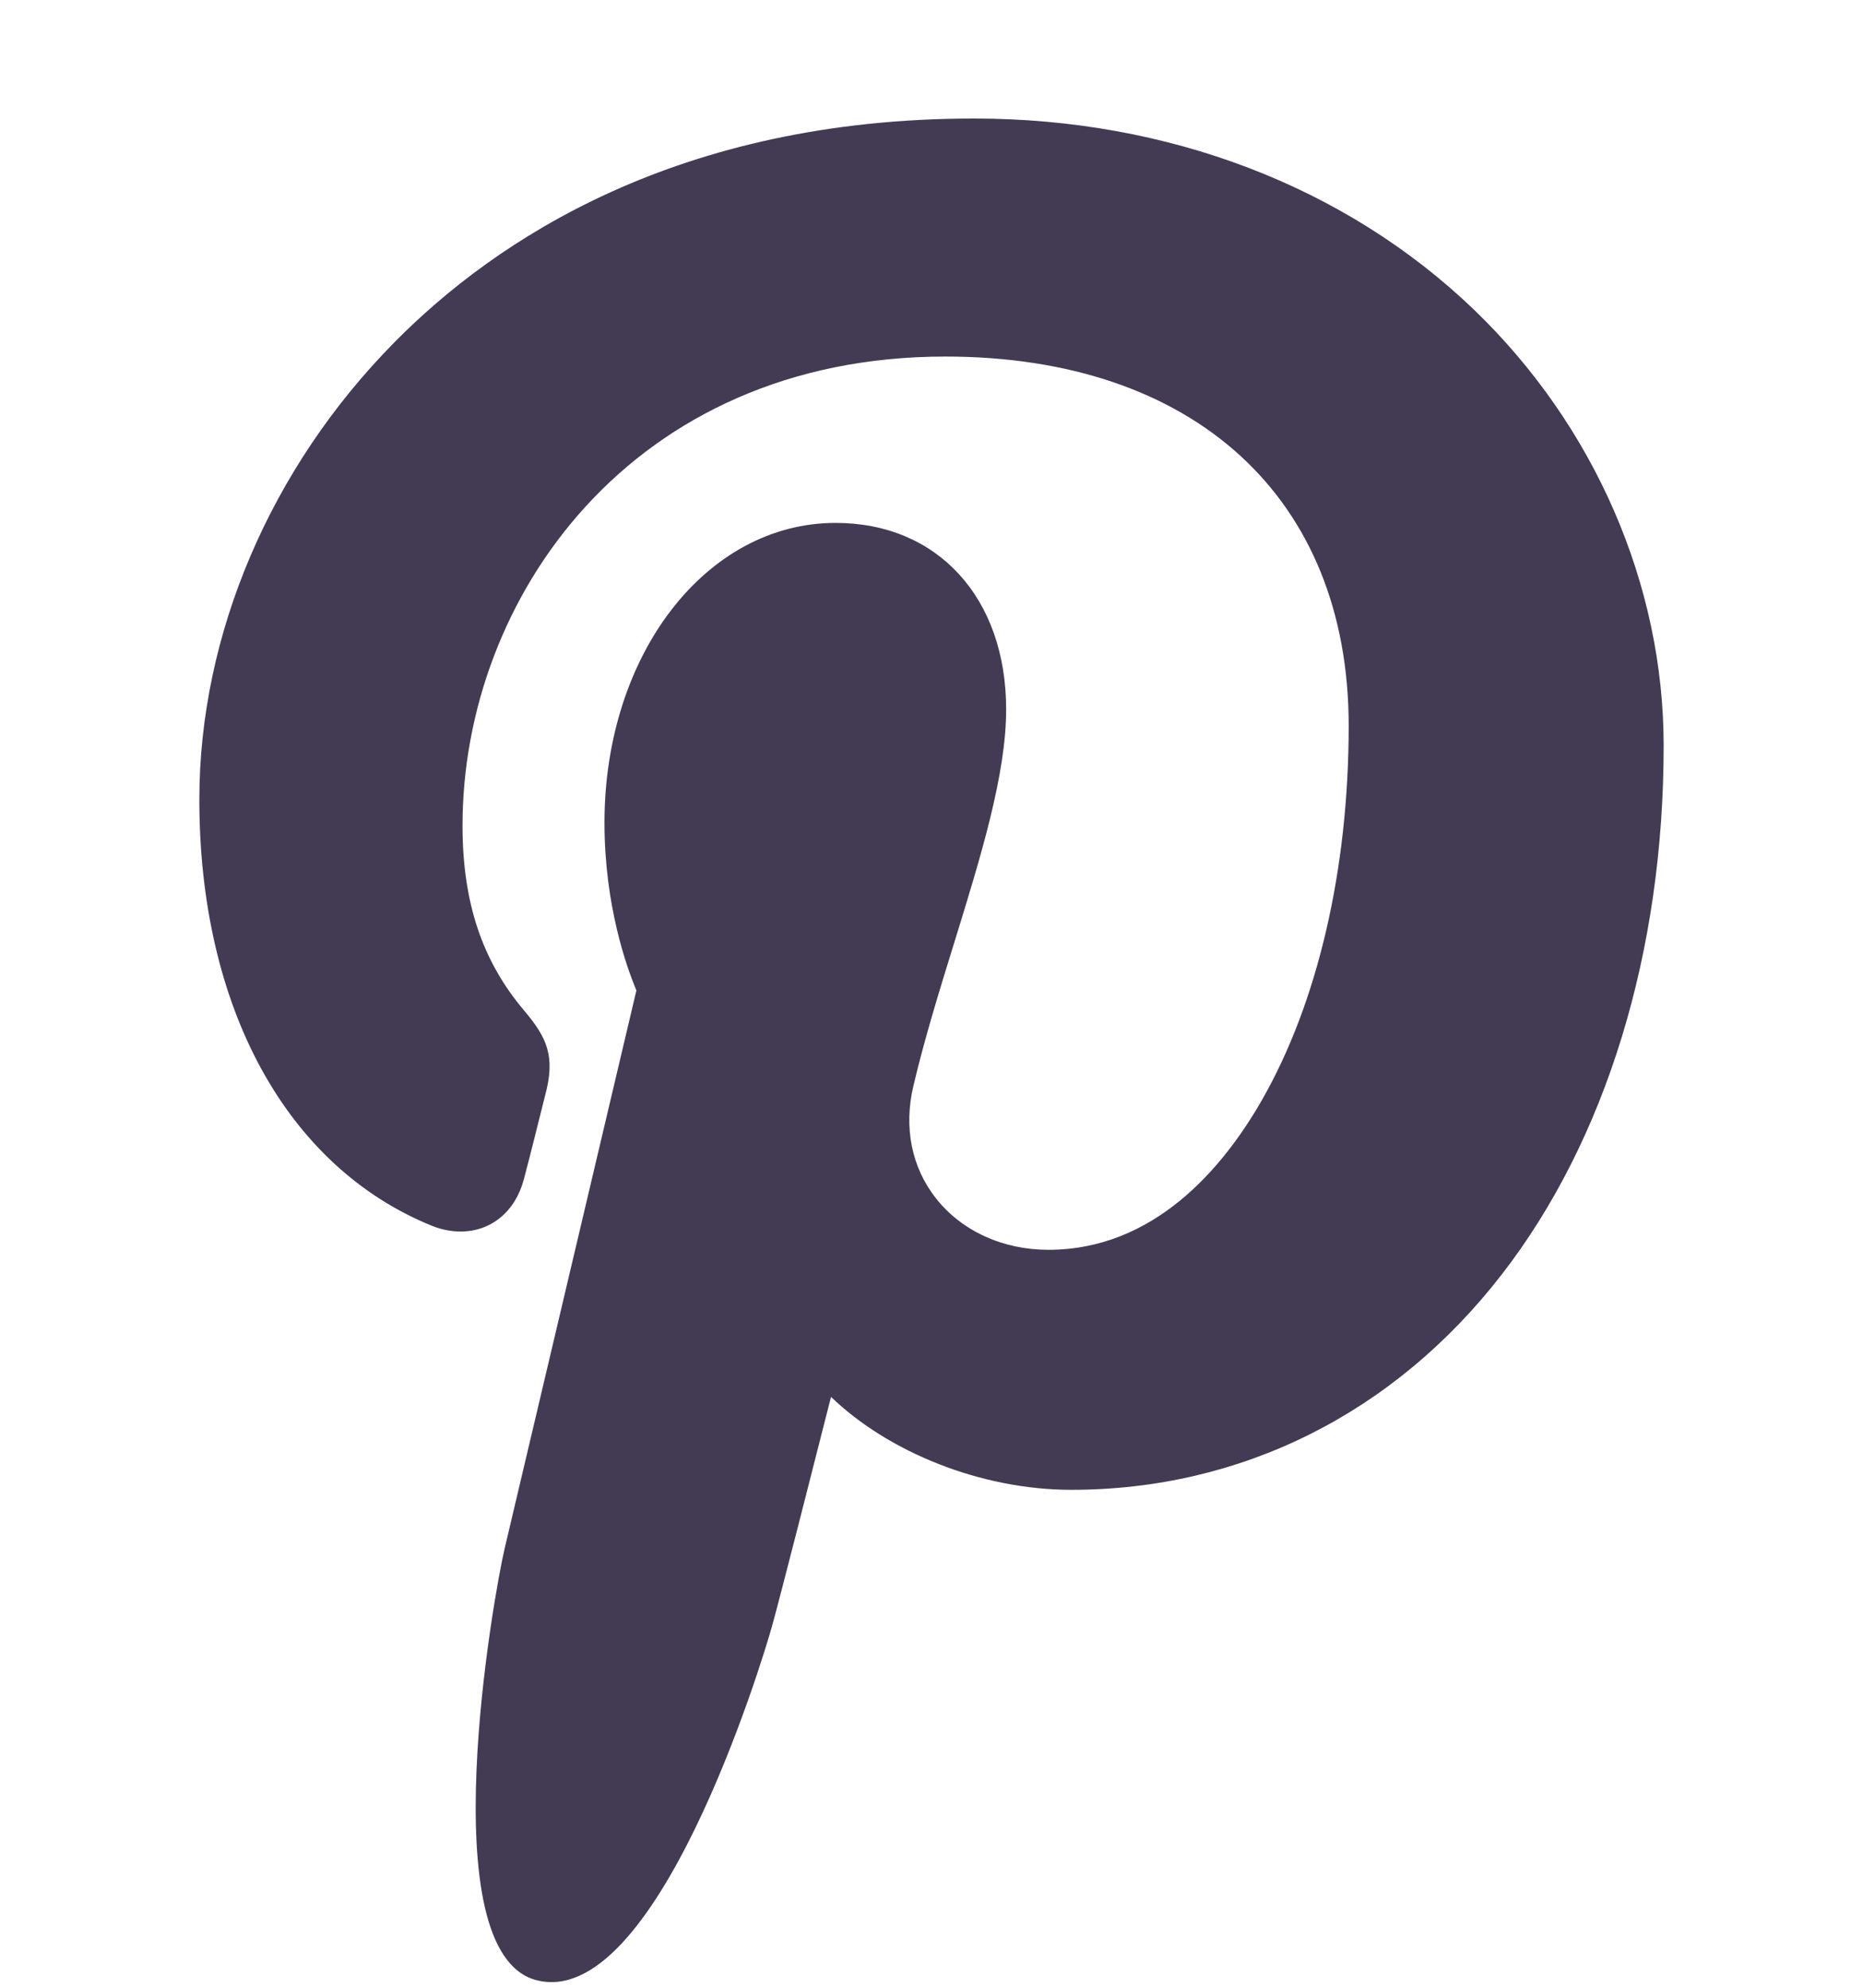 <svg width="15" height="16" viewBox="0 0 15 16" fill="none" xmlns="http://www.w3.org/2000/svg">
<g clip-path="url(#clip0_28_1160)">
<path d="M11.866 2.491C10.833 1.5 9.404 0.954 7.842 0.954C5.456 0.954 3.989 1.932 3.178 2.753C2.178 3.764 1.605 5.107 1.605 6.436C1.605 8.106 2.304 9.388 3.473 9.865C3.552 9.897 3.631 9.913 3.708 9.913C3.955 9.913 4.15 9.751 4.218 9.492C4.258 9.344 4.349 8.977 4.389 8.818C4.474 8.504 4.405 8.353 4.22 8.134C3.881 7.734 3.724 7.261 3.724 6.645C3.724 4.815 5.086 2.87 7.611 2.87C9.615 2.87 10.859 4.009 10.859 5.842C10.859 6.999 10.61 8.07 10.158 8.859C9.843 9.407 9.29 10.06 8.441 10.06C8.074 10.06 7.744 9.909 7.536 9.646C7.34 9.397 7.275 9.076 7.354 8.742C7.443 8.364 7.565 7.969 7.683 7.588C7.898 6.892 8.101 6.234 8.101 5.71C8.101 4.812 7.549 4.209 6.728 4.209C5.685 4.209 4.867 5.269 4.867 6.622C4.867 7.285 5.044 7.782 5.124 7.972C4.992 8.529 4.211 11.84 4.063 12.465C3.977 12.829 3.461 15.708 4.315 15.938C5.275 16.195 6.133 13.392 6.22 13.075C6.291 12.817 6.539 11.843 6.691 11.244C7.154 11.69 7.9 11.992 8.626 11.992C9.995 11.992 11.226 11.376 12.092 10.258C12.932 9.173 13.395 7.662 13.395 6.002C13.395 4.704 12.837 3.424 11.866 2.491Z" fill="#433B54"/>
</g>
<defs>
<clipPath id="clip0_28_1160">
<rect width="15" height="15" fill="white" transform="translate(0 0.954)"/>
</clipPath>
</defs>
</svg>
